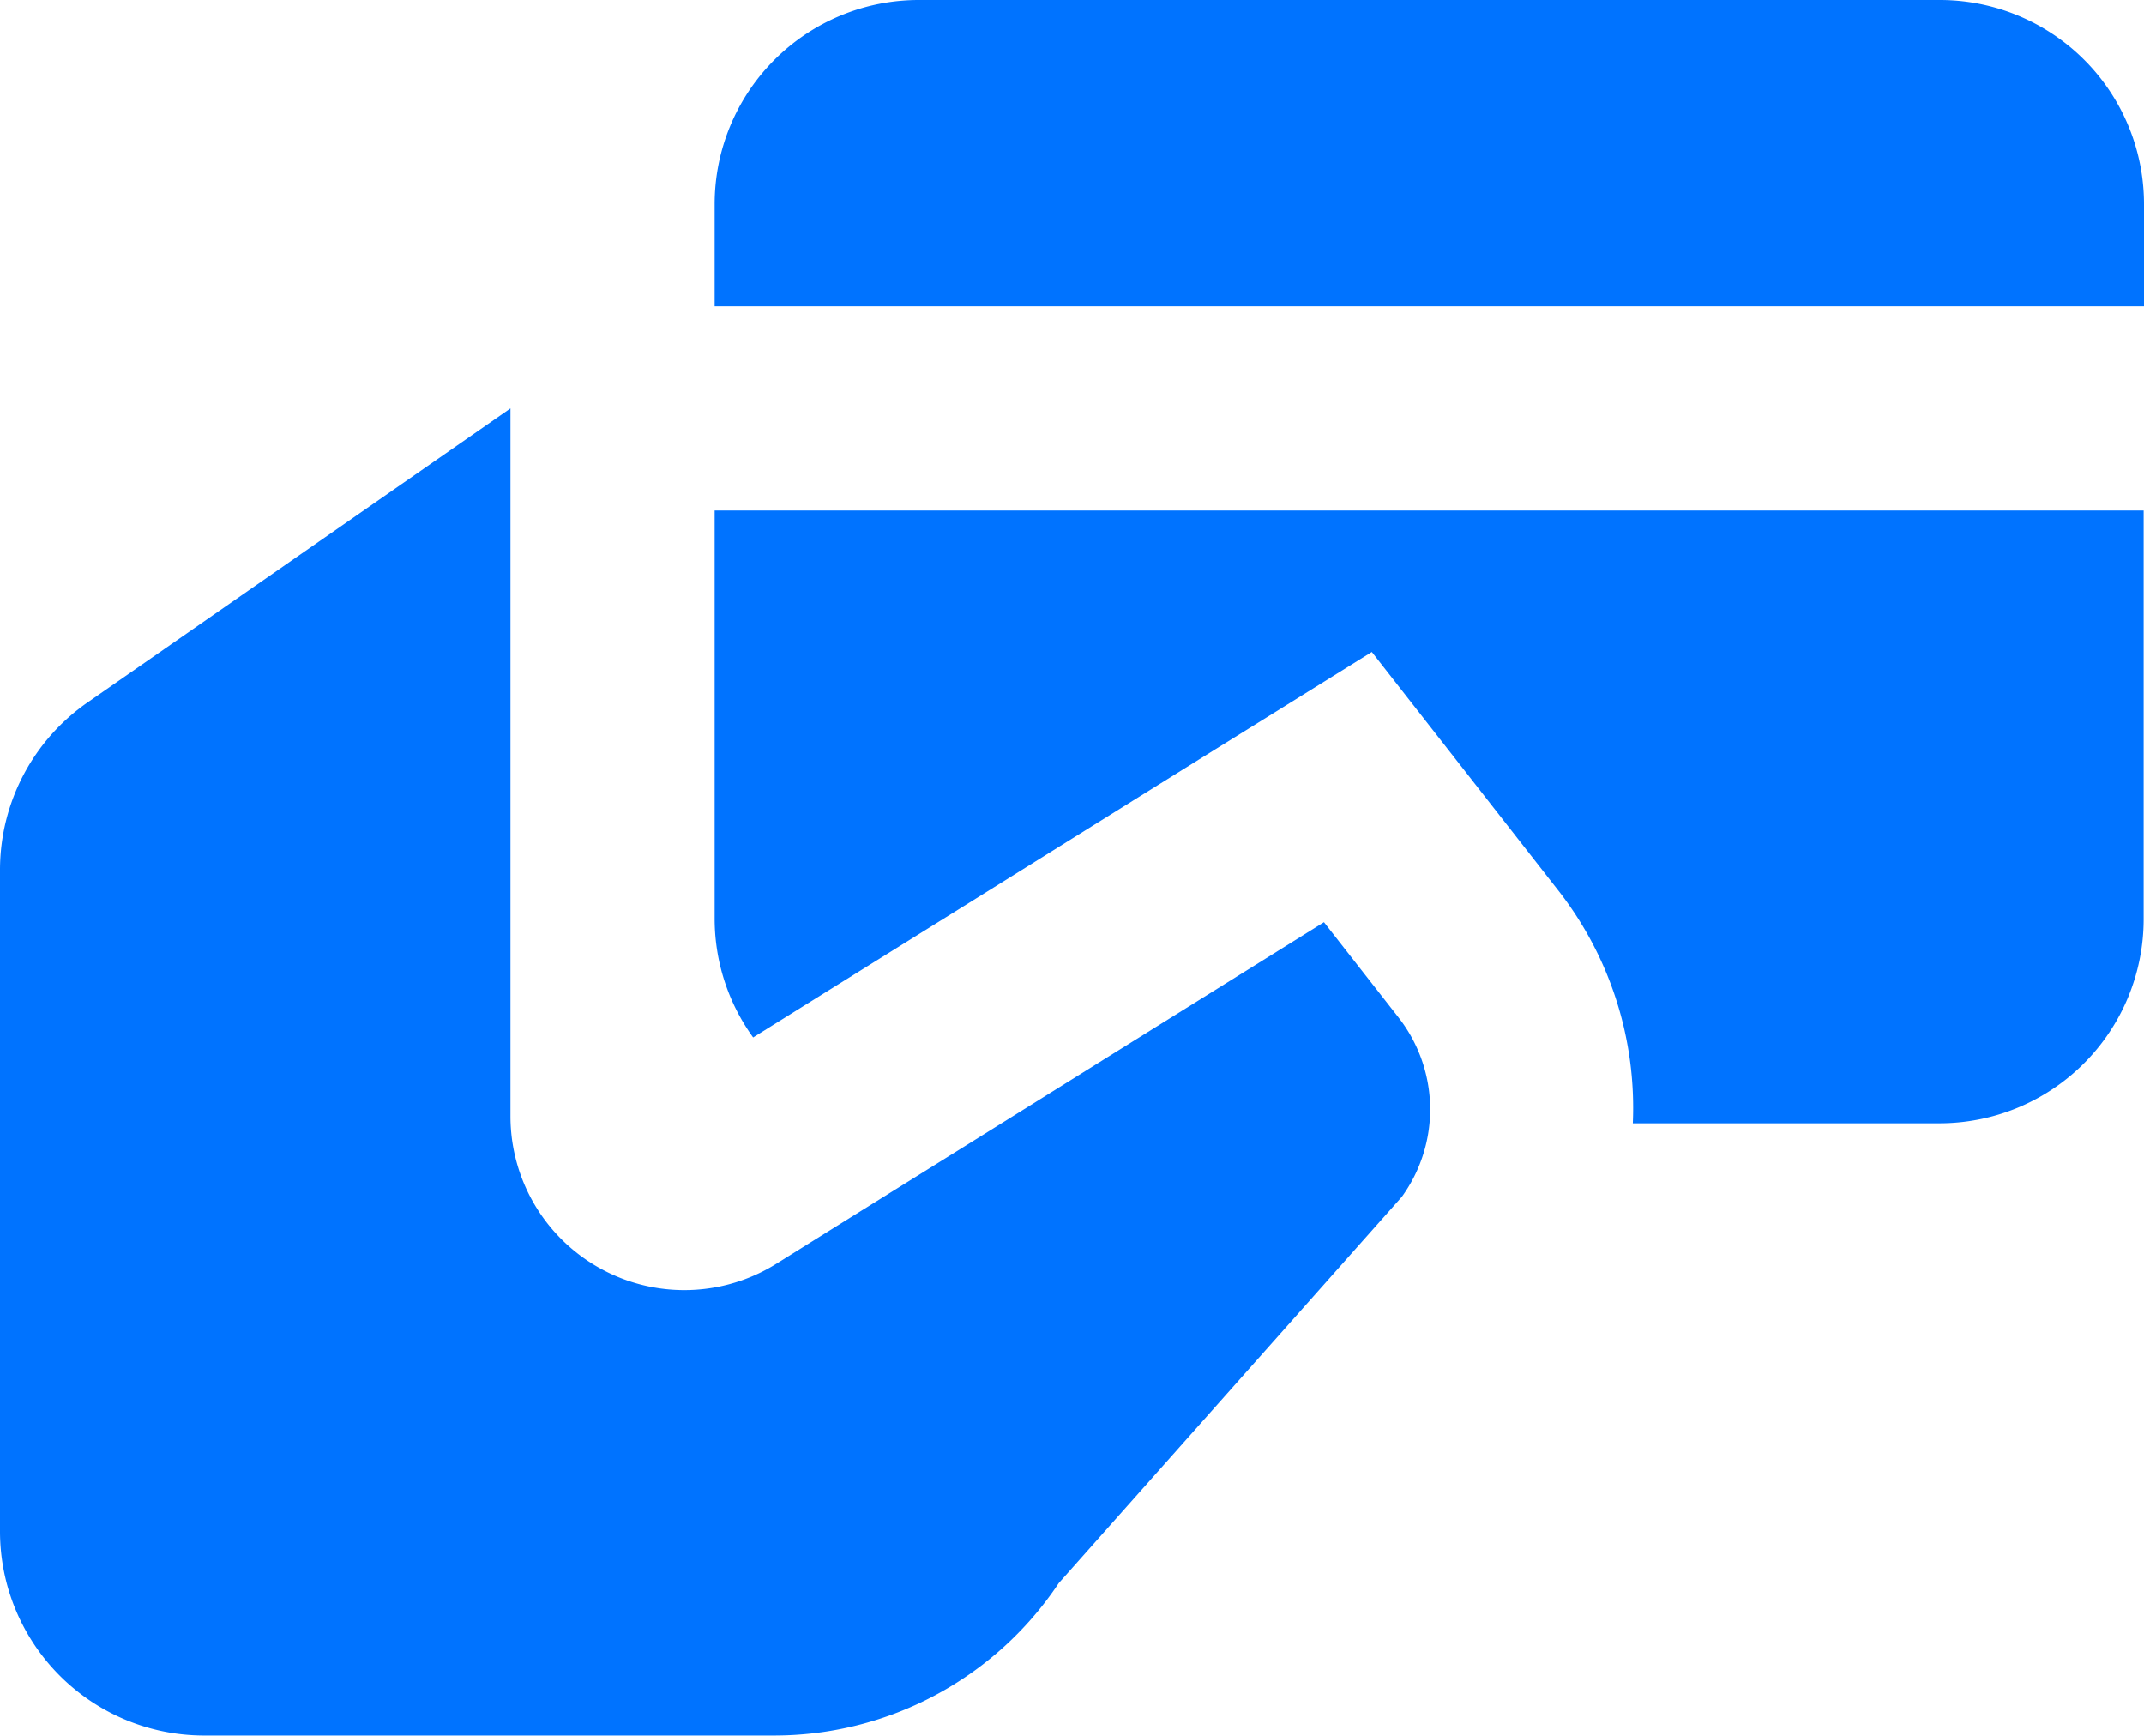 <svg xmlns="http://www.w3.org/2000/svg" width="24.331" height="19.697" viewBox="0 0 24.331 19.697">
  <defs>
    <style>
      .cls-1 {
        fill: #0073ff;
      }
    </style>
  </defs>
  <g id="icons8-card_in_use" transform="translate(-1 -4)">
    <path id="Path_485" data-name="Path 485" class="cls-1" d="M16.025,13.83,9.81,17.706a1.973,1.973,0,0,1-3.017-1.674V8L2,11.332a2.315,2.315,0,0,0-1,1.9v7.51a2.317,2.317,0,0,0,2.317,2.317H9.786a3.88,3.88,0,0,0,3.229-1.729l3.893-4.383a1.693,1.693,0,0,0-.038-2.037Z" transform="translate(0 0.634)"/>
    <g id="Group_572" data-name="Group 572" transform="translate(9.11 4)">
      <path id="Path_486" data-name="Path 486" class="cls-1" d="M8,13.634a2.3,2.3,0,0,0,.437,1.345l5.252-3.274,1.769-1.1,1.284,1.642.846,1.082a4.005,4.005,0,0,1,.832,2.624H21.9a2.317,2.317,0,0,0,2.317-2.317V9H8Z" transform="translate(-8 -3.207)"/>
      <path id="Path_487" data-name="Path 487" class="cls-1" d="M21.9,4H10.317A2.317,2.317,0,0,0,8,6.317V7.476H24.221V6.317A2.317,2.317,0,0,0,21.9,4Z" transform="translate(-8 -4)"/>
    </g>
  </g>
</svg>
